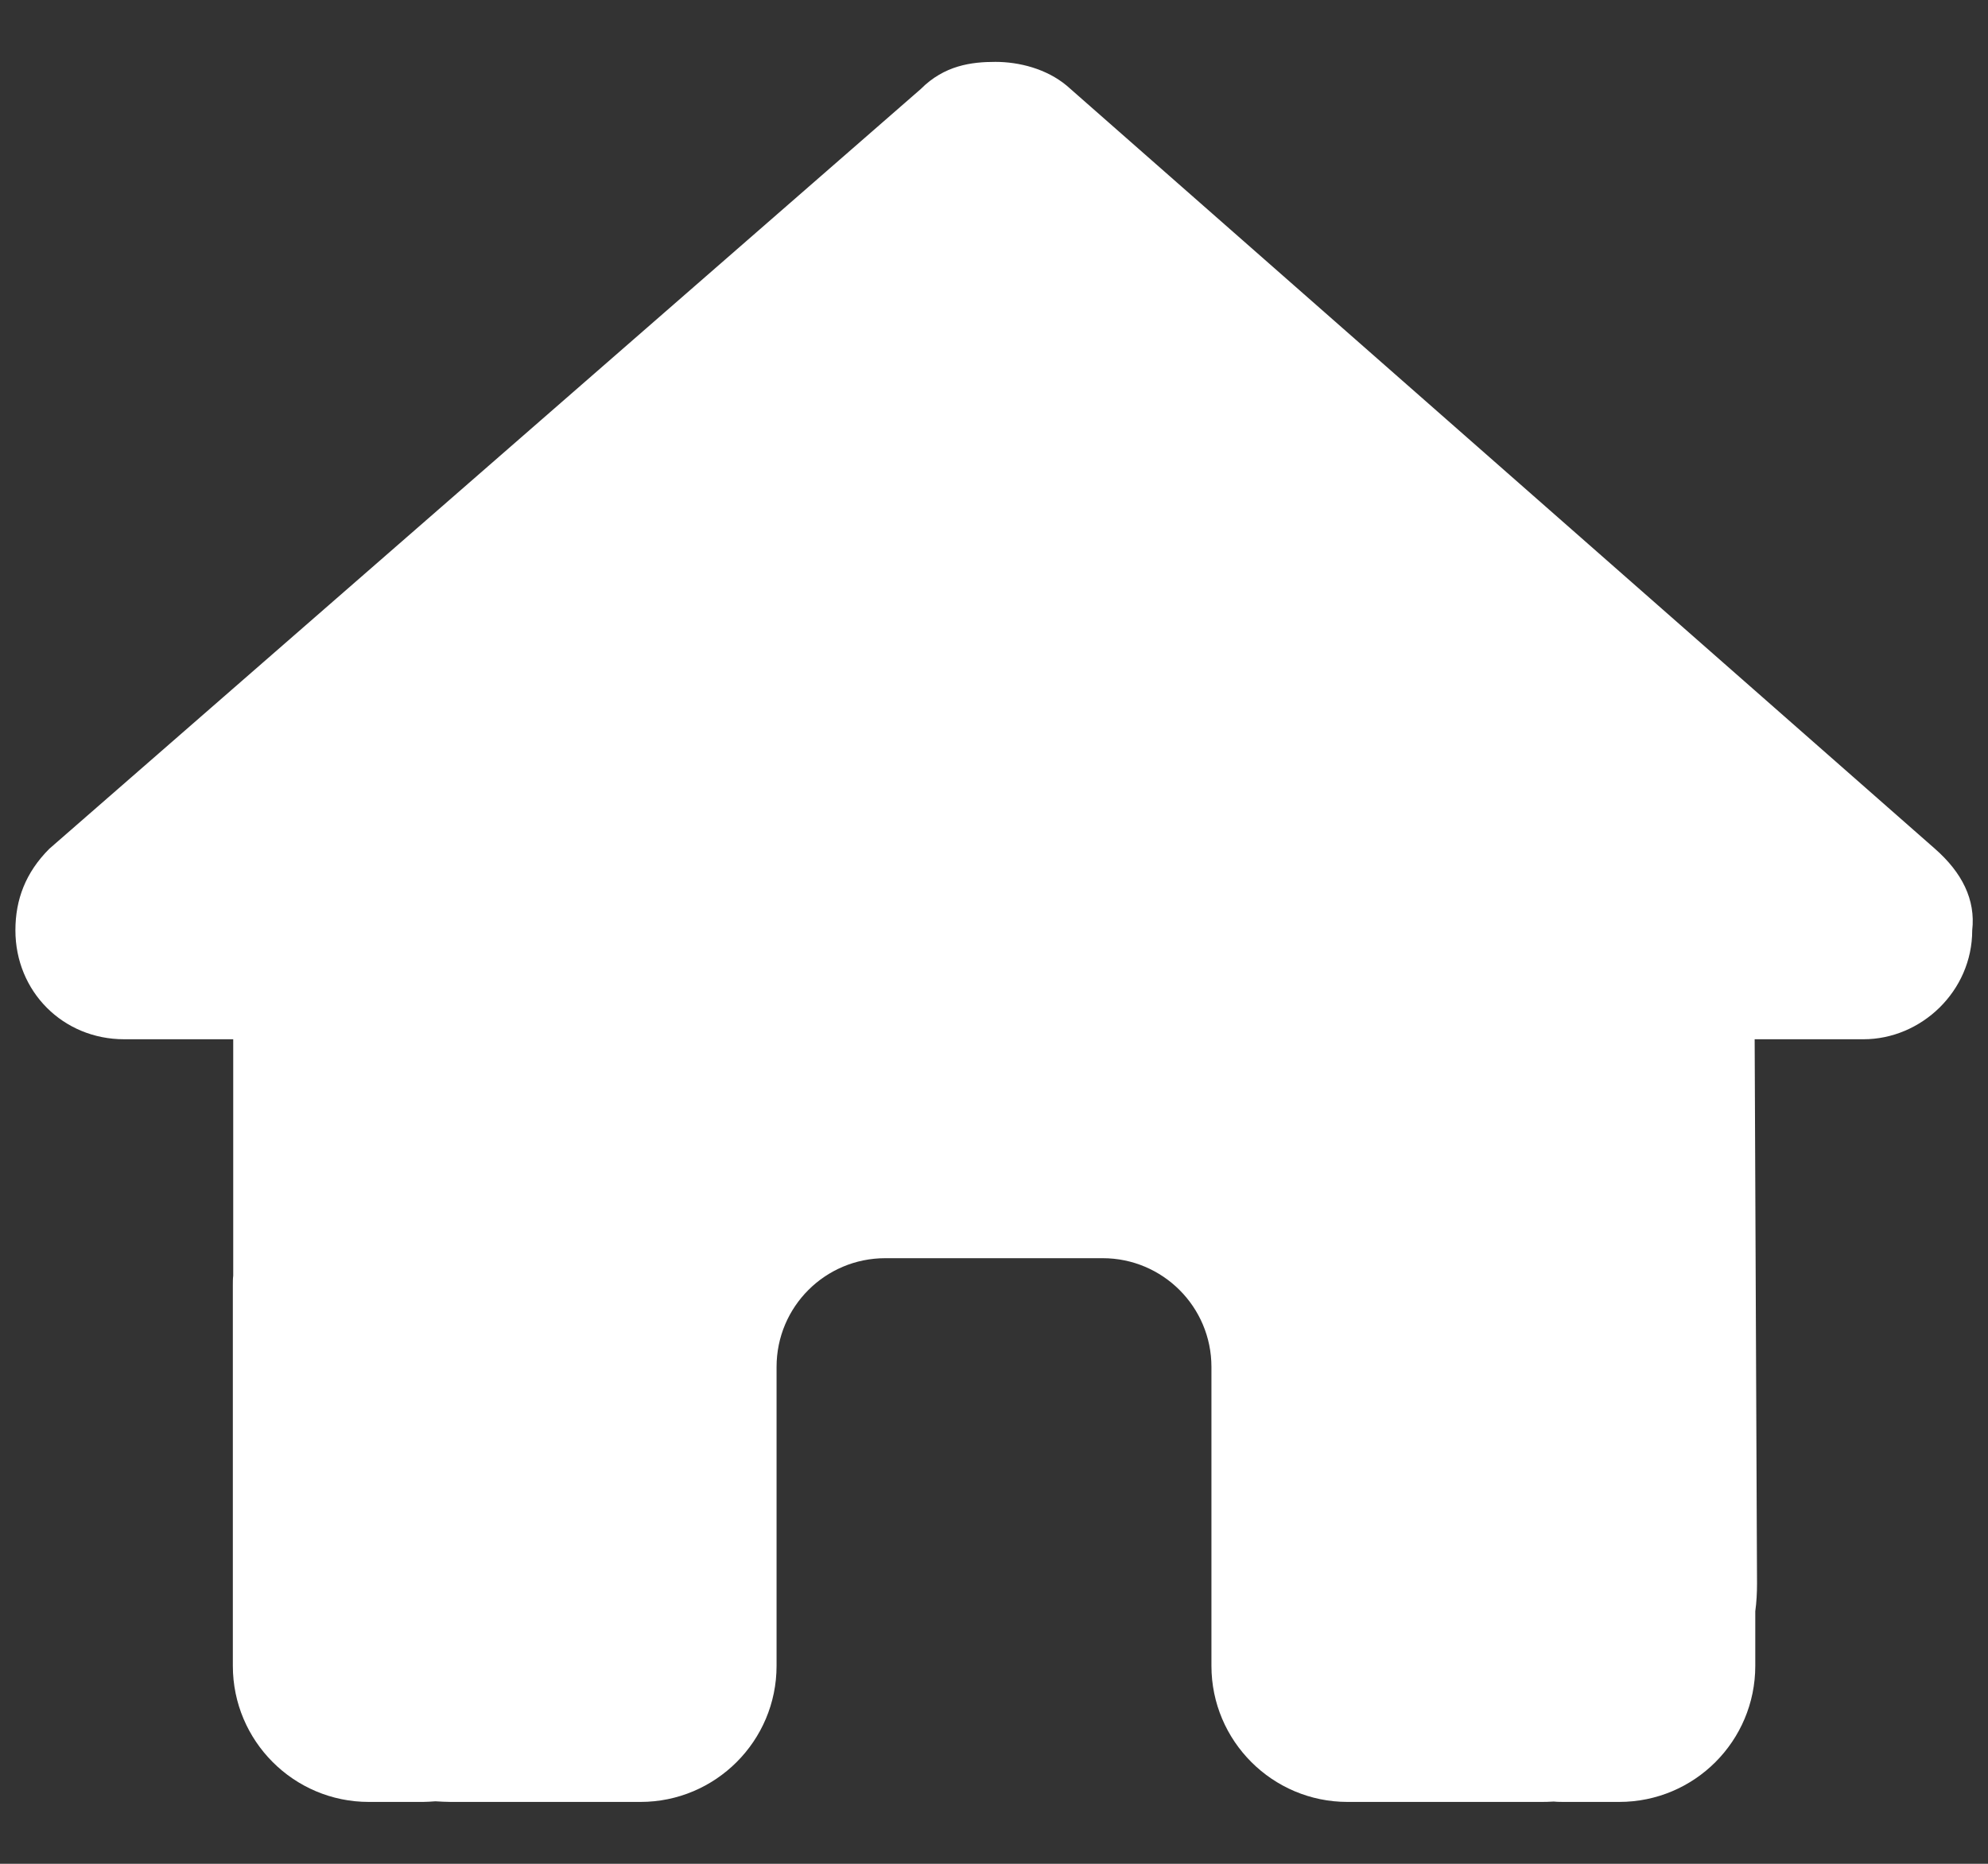 <?xml version="1.0" encoding="utf-8"?>
<!-- Generator: Adobe Illustrator 16.0.0, SVG Export Plug-In . SVG Version: 6.00 Build 0)  -->
<!DOCTYPE svg PUBLIC "-//W3C//DTD SVG 1.1//EN" "http://www.w3.org/Graphics/SVG/1.1/DTD/svg11.dtd">
<svg version="1.1" id="Layer_1" xmlns="http://www.w3.org/2000/svg" xmlns:xlink="http://www.w3.org/1999/xlink" x="0px" y="0px"
	 width="16px" height="15px" viewBox="0 0 16 15" enable-background="new 0 0 16 15" xml:space="preserve">
<rect x="0" y="0" width="16" height="15" fill="#333333" stroke="none"/>
<g>
	<path fill="#FFFFFF" d="M15.873,7.487c0,0.491-0.411,0.877-0.875,0.877h-0.876l0.019,4.381c0,0.075-0.004,0.15-0.014,0.223v0.439
		c0,0.604-0.489,1.095-1.095,1.095h-0.436c-0.029,0-0.061,0-0.091-0.003c-0.039,0.003-0.076,0.003-0.116,0.003h-0.888h-0.656
		c-0.604,0-1.095-0.491-1.095-1.095v-0.656v-1.75c0-0.484-0.393-0.875-0.875-0.875H7.125c-0.484,0-0.875,0.391-0.875,0.875v1.75
		v0.656c0,0.604-0.491,1.095-1.095,1.095H4.499H3.627c-0.042,0-0.083-0.003-0.123-0.005c-0.034,0.002-0.066,0.005-0.099,0.005H2.968
		c-0.604,0-1.094-0.491-1.094-1.095v-3.062c0-0.027,0-0.055,0.003-0.078V8.364H0.999c-0.492,0-0.875-0.384-0.875-0.877
		c0-0.247,0.082-0.465,0.273-0.656l7.013-6.114C7.601,0.525,7.82,0.498,8.011,0.498c0.191,0,0.41,0.055,0.574,0.191l6.987,6.141
		C15.791,7.022,15.901,7.24,15.873,7.487z"/>
</g>
</svg>
